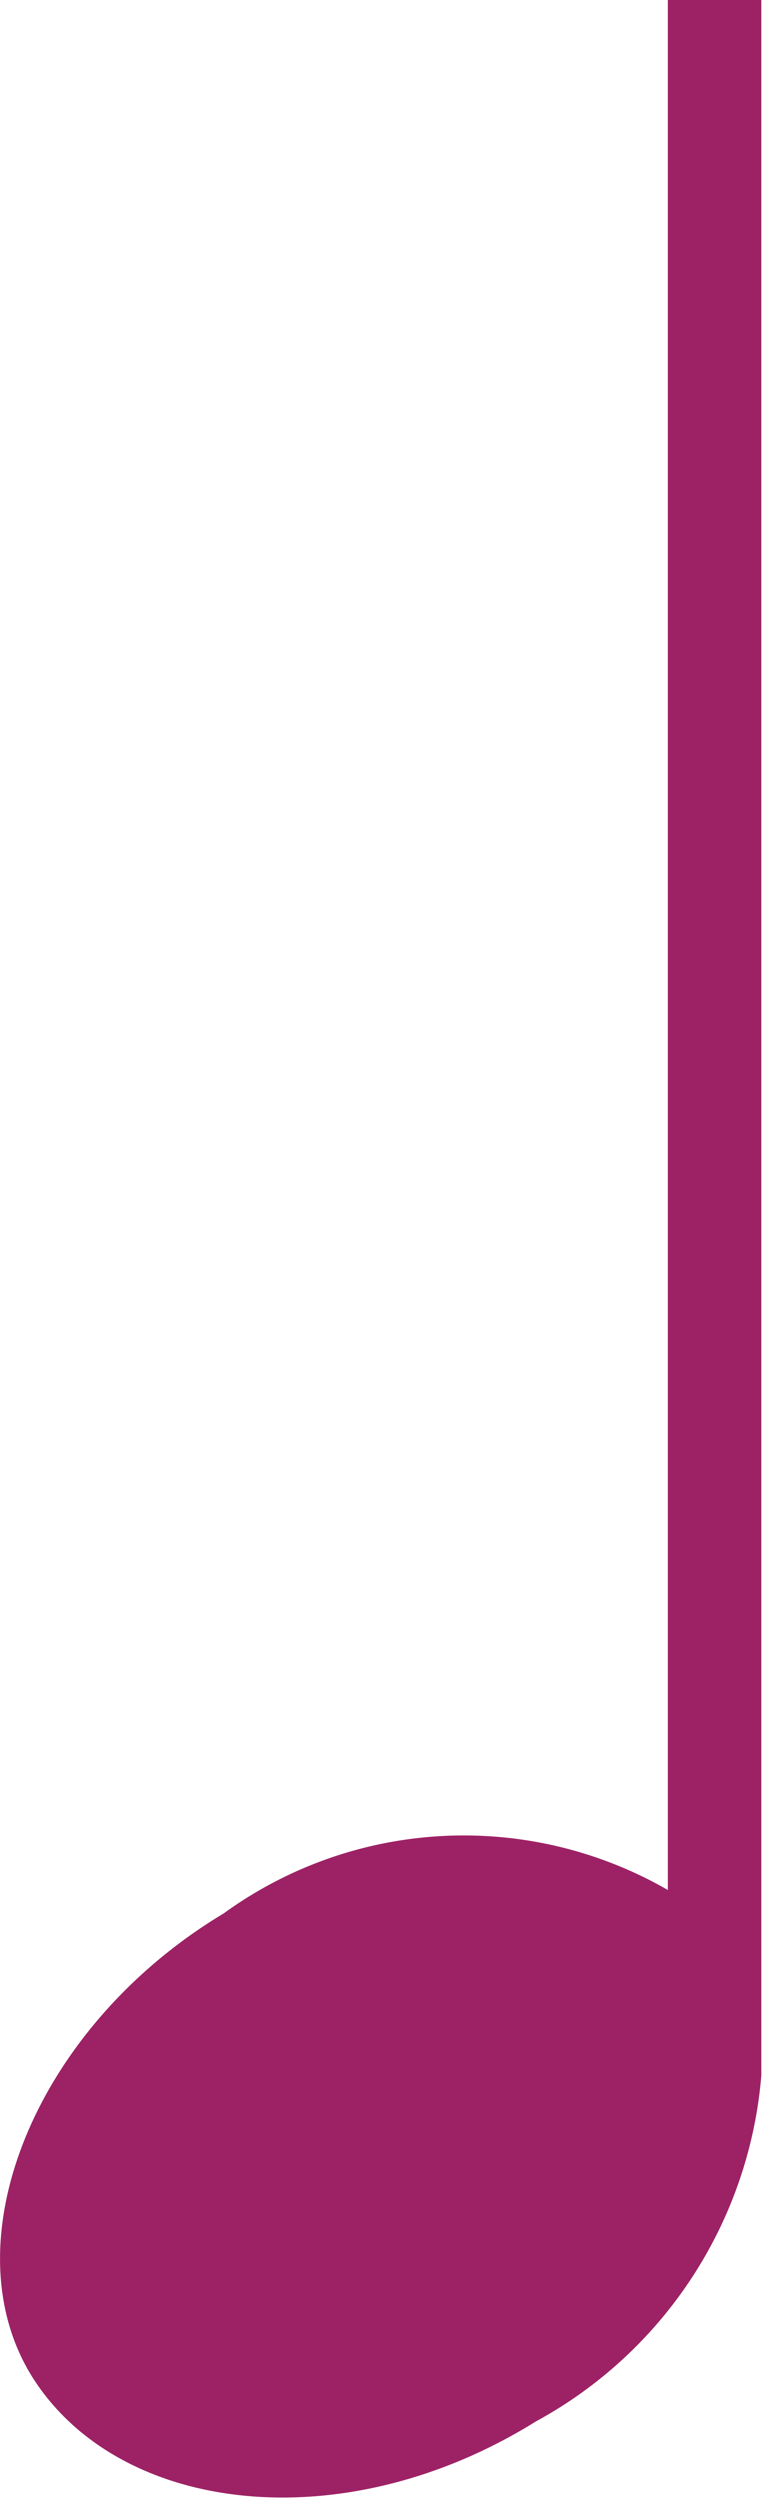 <svg xmlns="http://www.w3.org/2000/svg" viewBox="0 0 4.57 14.96"><defs><style>.cls-1{fill:#9d2265;}</style></defs><g id="Layer_2" data-name="Layer 2"><g id="Layer_2-2" data-name="Layer 2"><path id="Path_137" data-name="Path 137" class="cls-1" d="M4.56,0H4V11.31a2.45,2.45,0,0,0-2.66.14c-1.15.69-1.66,2-1.13,2.8s1.86.95,3,.24a2.6,2.6,0,0,0,1.35-2.07h0Z"/></g></g></svg>
